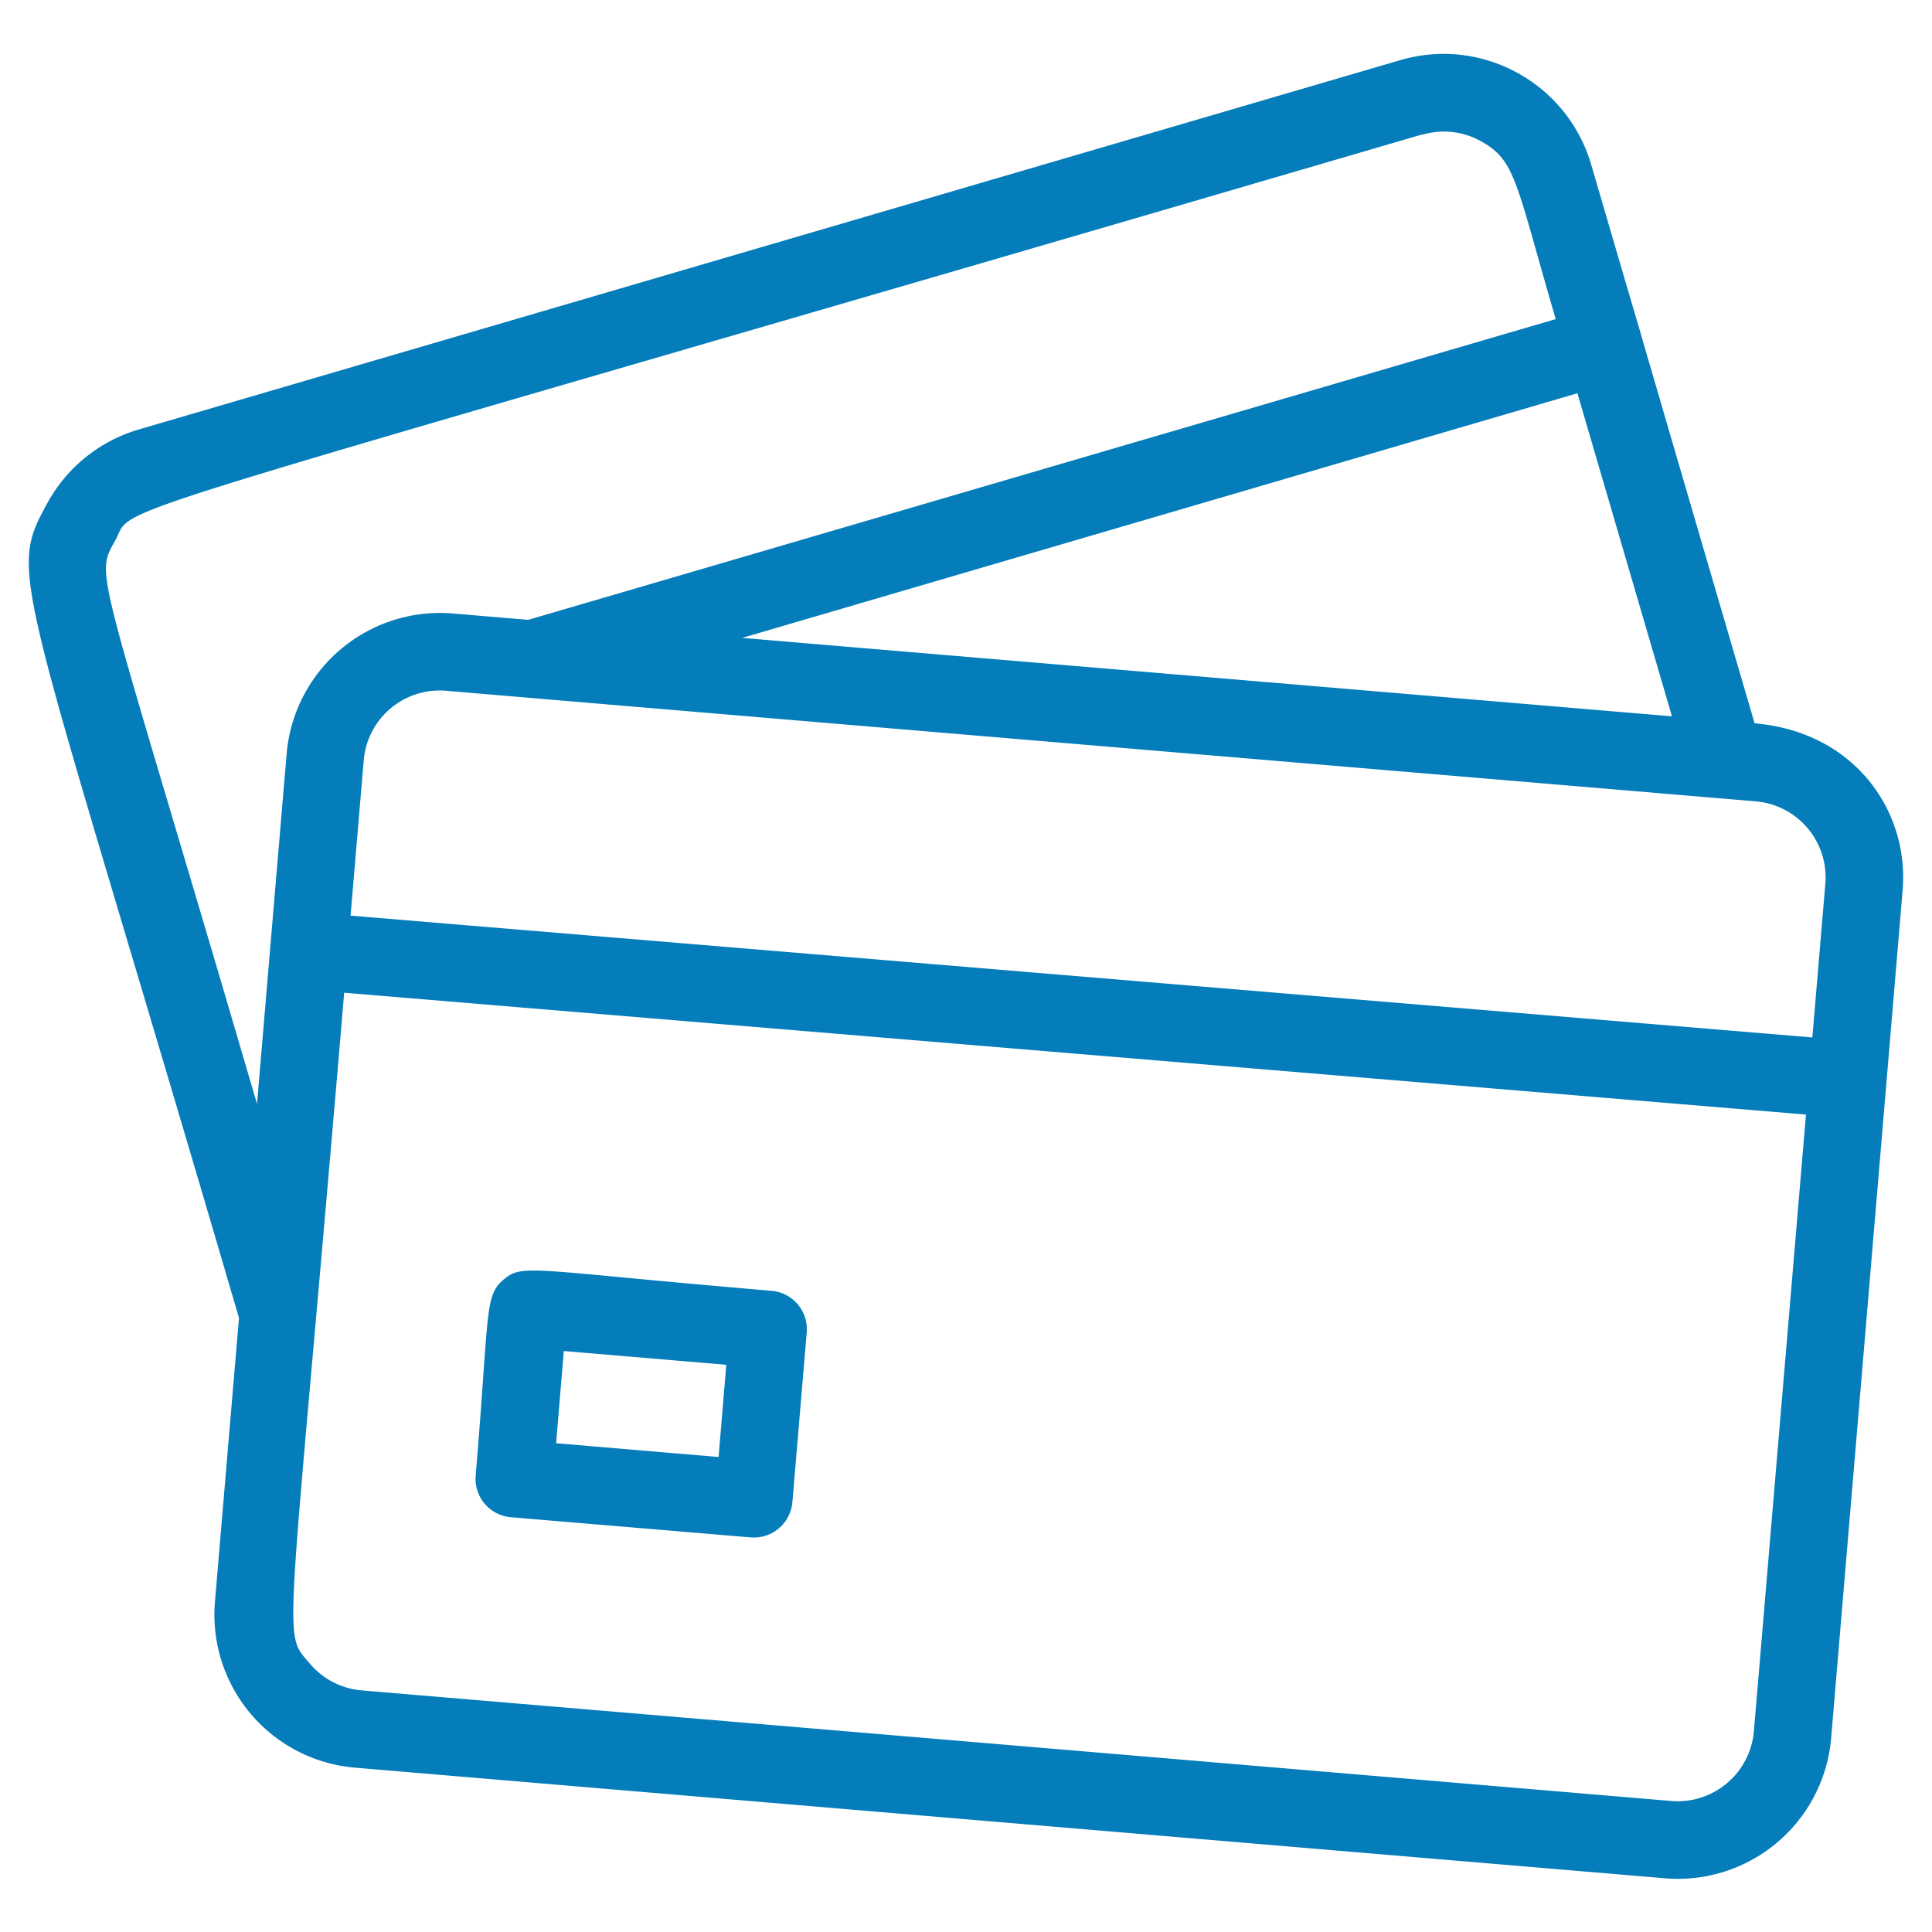 <svg width="60" height="60" viewBox="0 0 60 60" fill="none" xmlns="http://www.w3.org/2000/svg">
    <path d="m51.707 58.332-40.675-3.435a4.768 4.768 0 0 1-4.356-5.161l.746-8.806C.583 17.571.198 17.95 1.467 15.63a4.762 4.762 0 0 1 2.845-2.293L43.49 1.867c2.532-.74 5.18.71 5.925 3.242 1.696 5.804 1.54 5.233 1.546 5.275 0 0-.126-.415 3.53 12.079 3.11.264 4.801 2.73 4.597 5.179l-.518 6.153-1.702 20.182a4.778 4.778 0 0 1-5.161 4.355zm.198-2.4a2.38 2.38 0 0 0 2.563-2.16l1.618-19.158-45.397-3.784c-1.757 20.825-1.95 19.79-1.065 20.837.409.481.98.776 1.612.83l40.675 3.435h-.006zM44.164 4.176C1.63 16.634 4.252 15.557 3.579 16.784c-.65 1.185-.59.451 4.403 17.499l.92-10.876a4.782 4.782 0 0 1 5.161-4.355l2.34.198L48.314 9.91c-1.257-4.295-1.233-4.927-2.34-5.534a2.346 2.346 0 0 0-1.798-.193l-.012-.006zm-33.277 24.26 45.397 3.783.404-4.776a2.37 2.37 0 0 0-2.16-2.556c-.764-.066-39.875-3.363-40.675-3.435a2.367 2.367 0 0 0-2.557 2.16l-.409 4.824zm12.157-8.626 28.88 2.436-2.936-10.033L23.05 19.81h-.006zm.265 27.935-7.441-.626a1.197 1.197 0 0 1-1.095-1.3c.427-5.076.265-5.575.866-6.08.602-.512.83-.283 8.32.348a1.197 1.197 0 0 1 1.094 1.3l-.445 5.263a1.2 1.2 0 0 1-1.3 1.095zm-6.04-2.924 5.047.428.24-2.864-5.046-.427-.24 2.87v-.007z" fill="#047DBA"/>
</svg>
